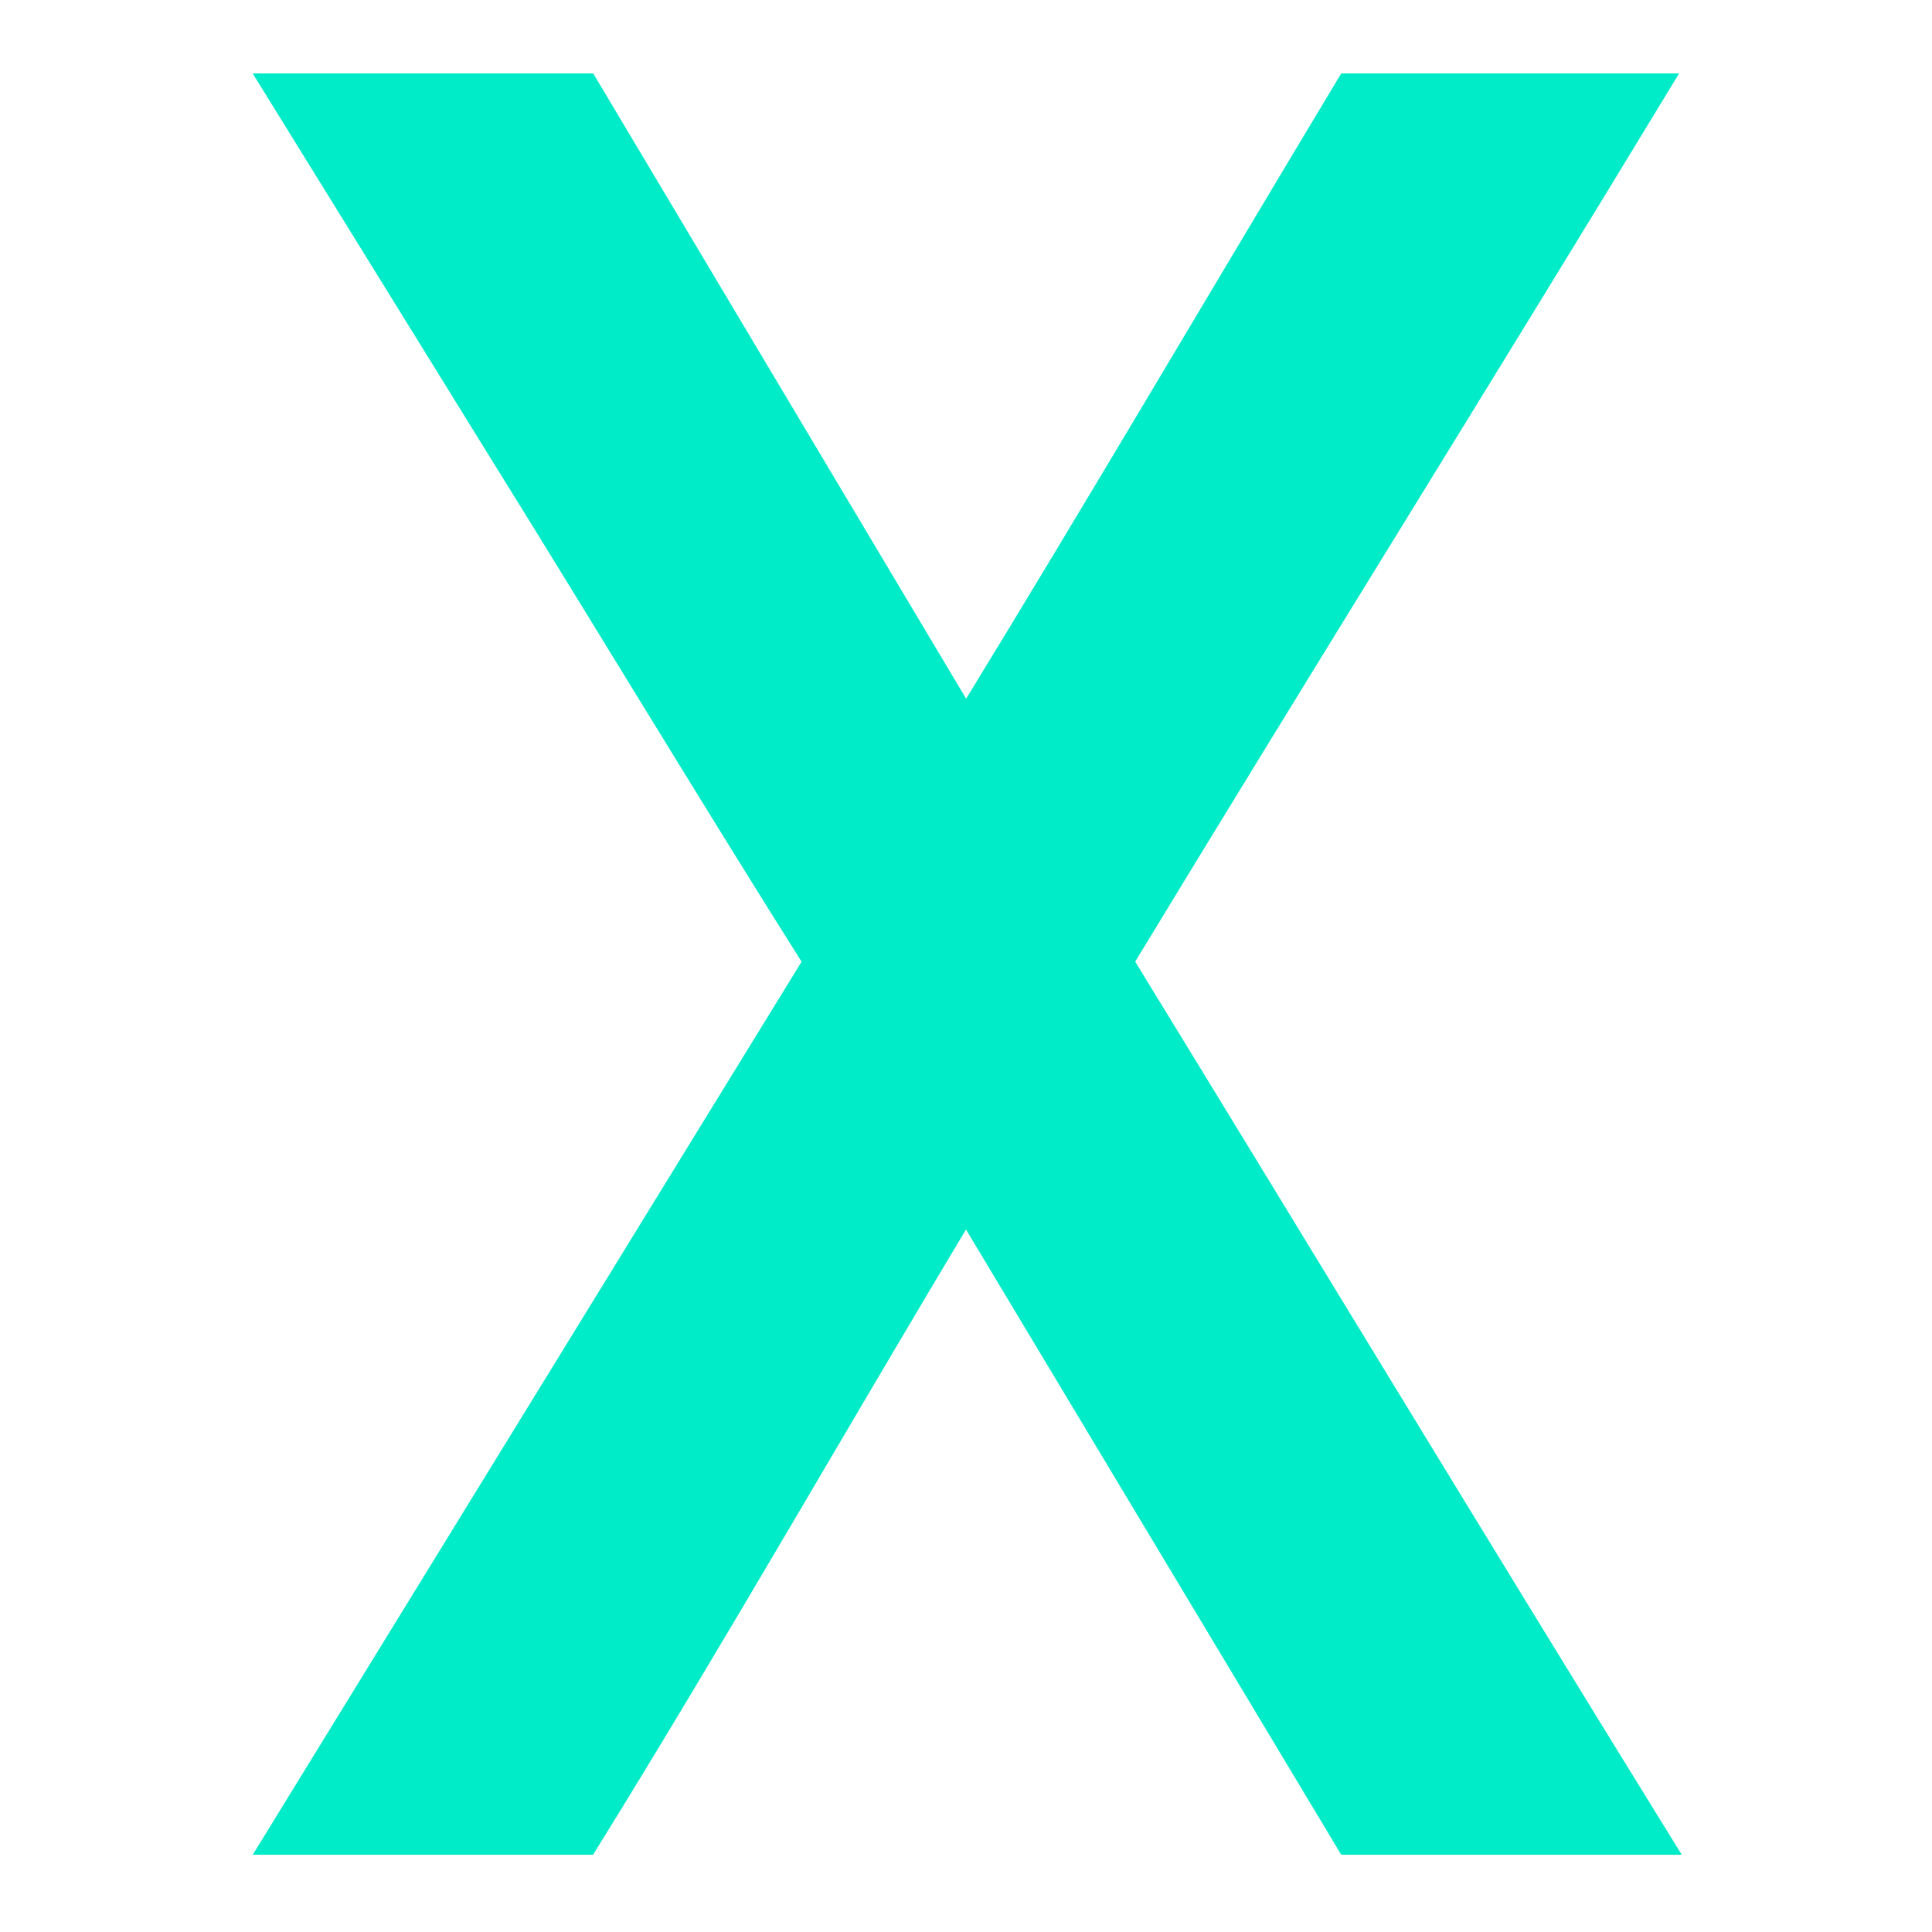 <svg version="1.2" xmlns="http://www.w3.org/2000/svg" viewBox="0 0 400 400" width="400" height="400">
	<title>x_logo_filled</title>
	<style>
		.s0 { fill: #00ebc8;stroke: #00ebc8;stroke-miterlimit:20.7;stroke-width: 5 } 
	</style>
	<g>
		<g>
			<path class="s0" d="m56.8 381.5h64.6c26.9-43.4 52.2-87.9 78.6-131.8l79.1 131.8h64.6c-36.7-59.4-74.9-122.5-111.6-182.4 36.7-60.5 74.4-120.9 111.1-181.4h-64.1c-26.4 43.9-52.2 87.9-79.1 131.8l-78.6-131.8h-64.6l46 74.4c22.2 35.7 43.9 71.8 66.1 107z"/>
		</g>
	</g>
</svg>